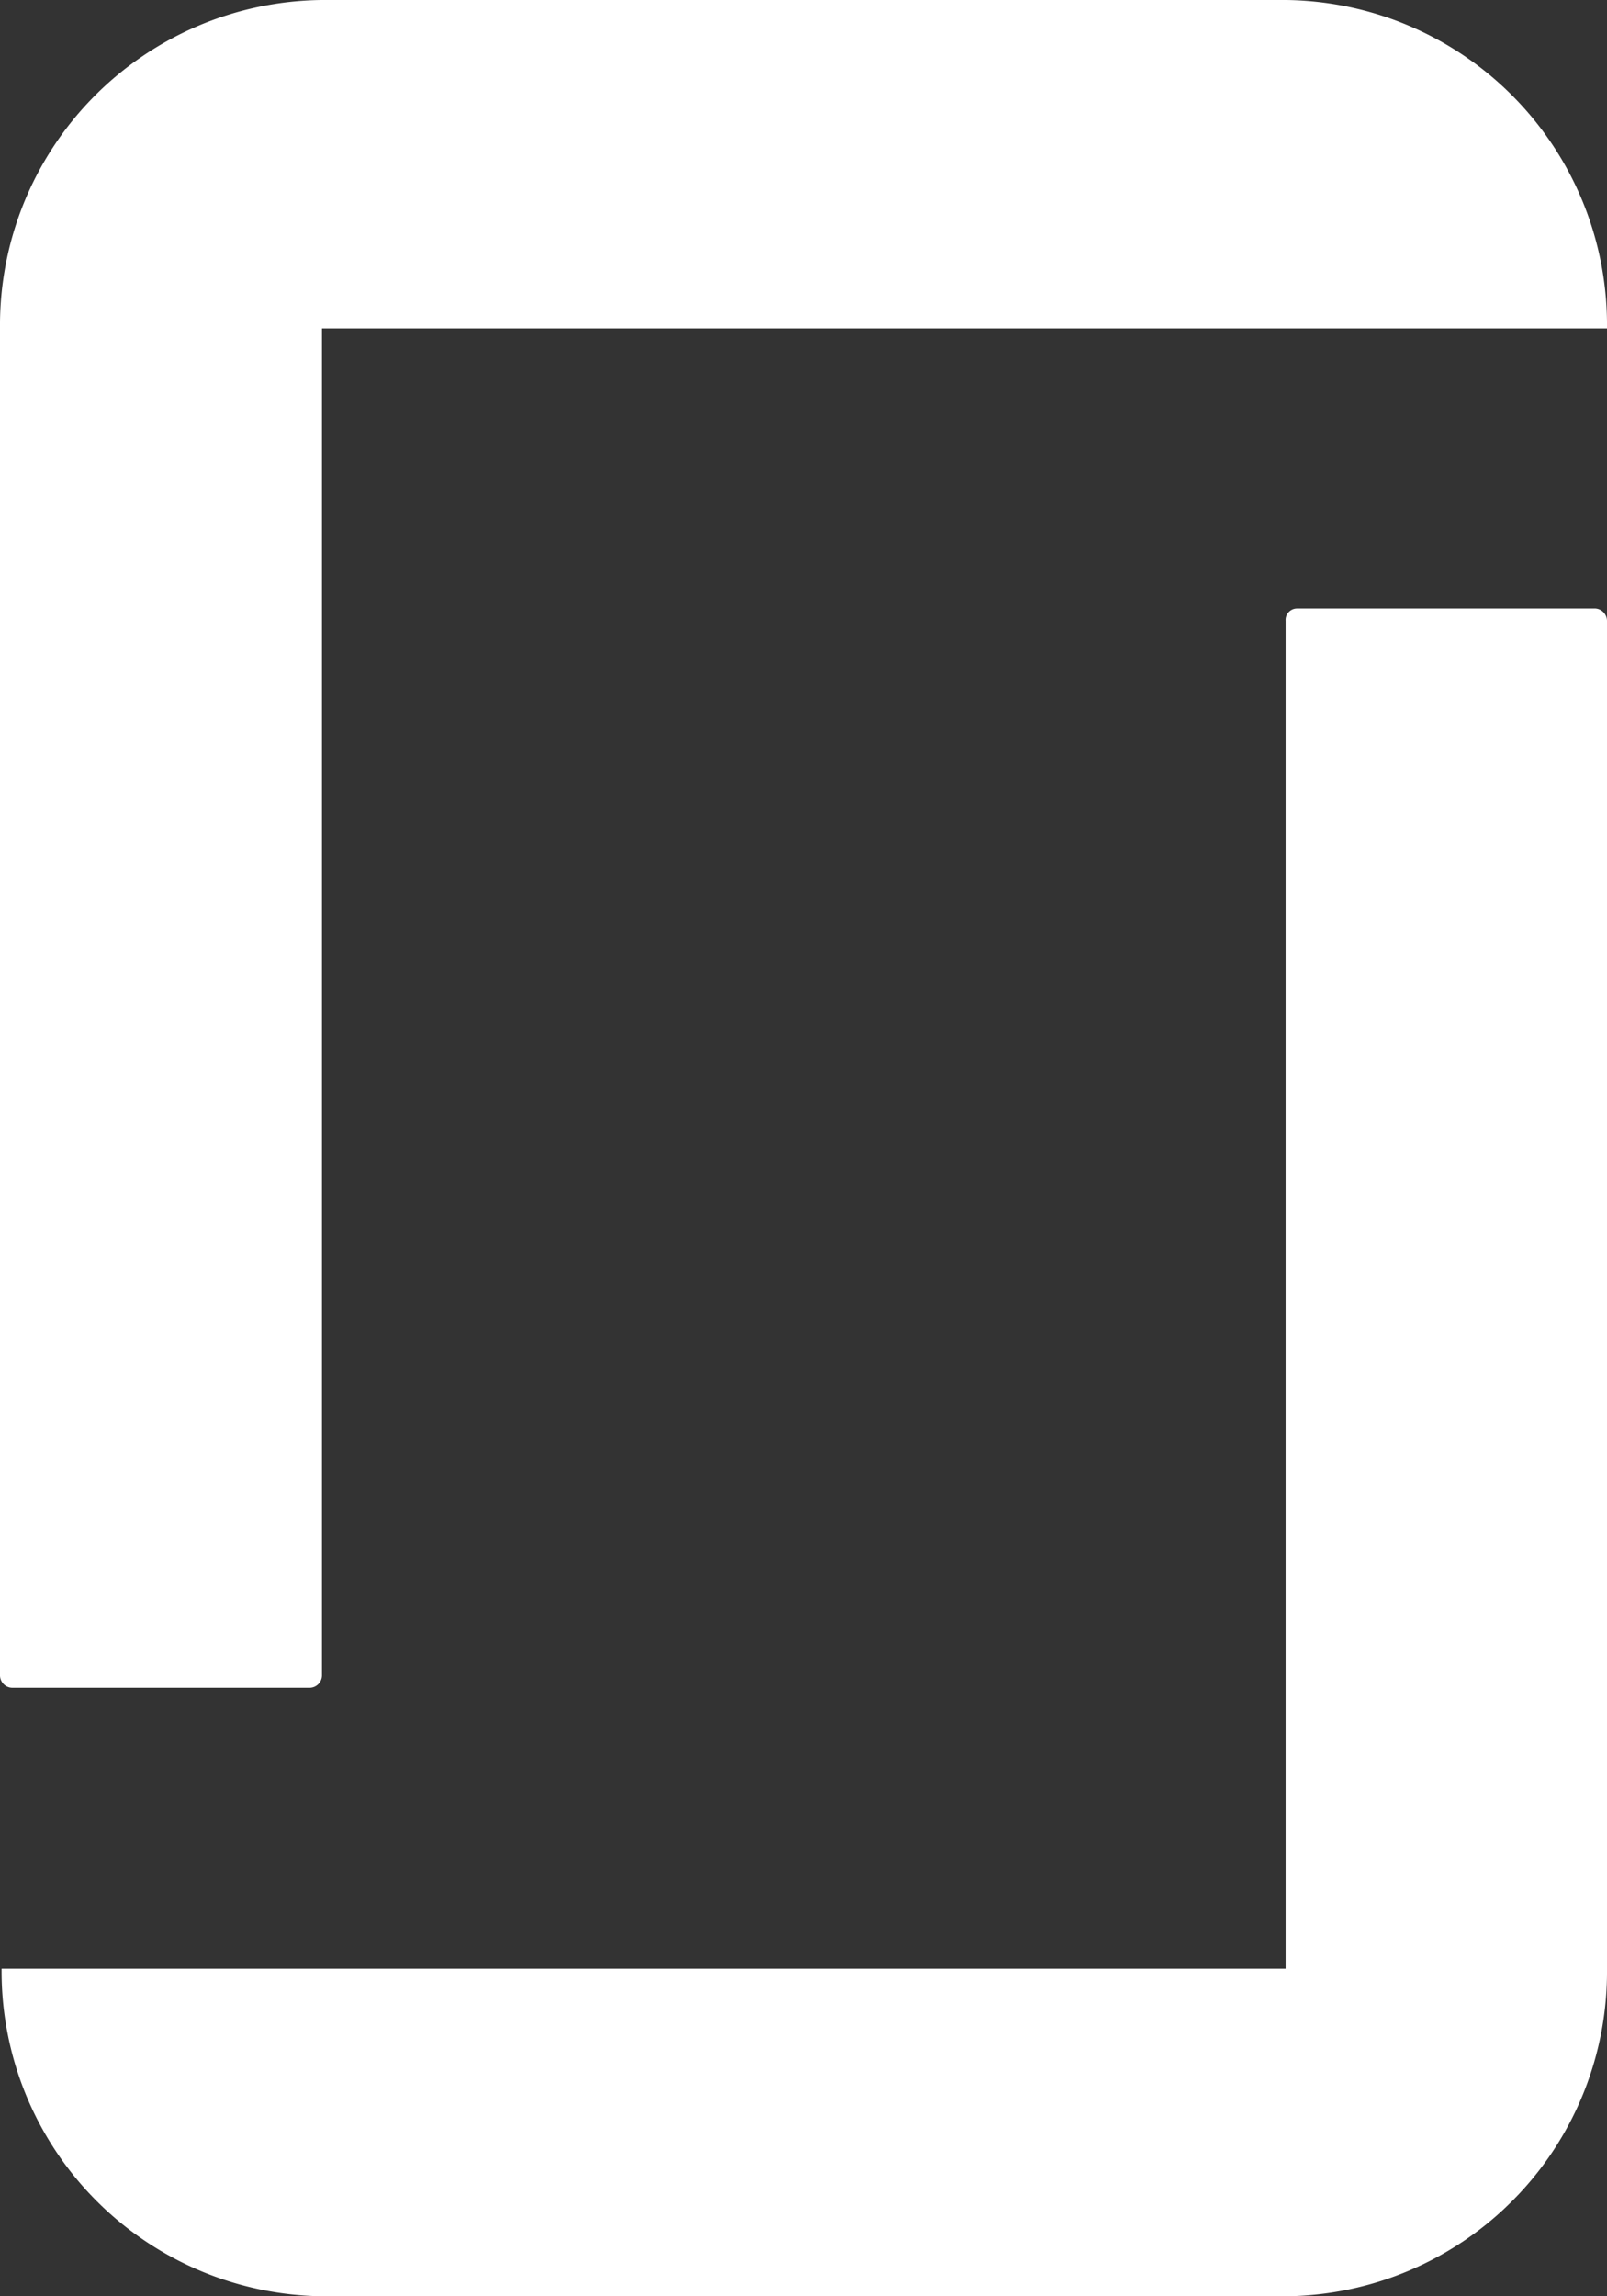 <svg xmlns="http://www.w3.org/2000/svg" width="14" height="20" role="presentation" viewBox="0 0 14 20" aria-hidden="true">
  <rect x="0" y="0" width="14" height="20" fill="#333333" stroke="none"/>
  <g id="Glassdoor_logo" transform="translate(0 0)">
    <path id="path16" d="M-11.207,20H-2.8A2.834,2.834,0,0,0,0,17.14V5.405A.109.109,0,0,0-.105,5.3H-2.7a.109.109,0,0,0-.105.107V17.14H-14A2.831,2.831,0,0,0-11.207,20ZM-13.9,14.7h2.6a.1.1,0,0,0,.1-.107V2.853H-.014A2.83,2.83,0,0,0-2.813,0h-8.393A2.827,2.827,0,0,0-14,2.853V14.588A.109.109,0,0,0-13.9,14.7Z" transform="translate(0 20) rotate(-180)" fill="#fff"/>
  </g>
</svg>
